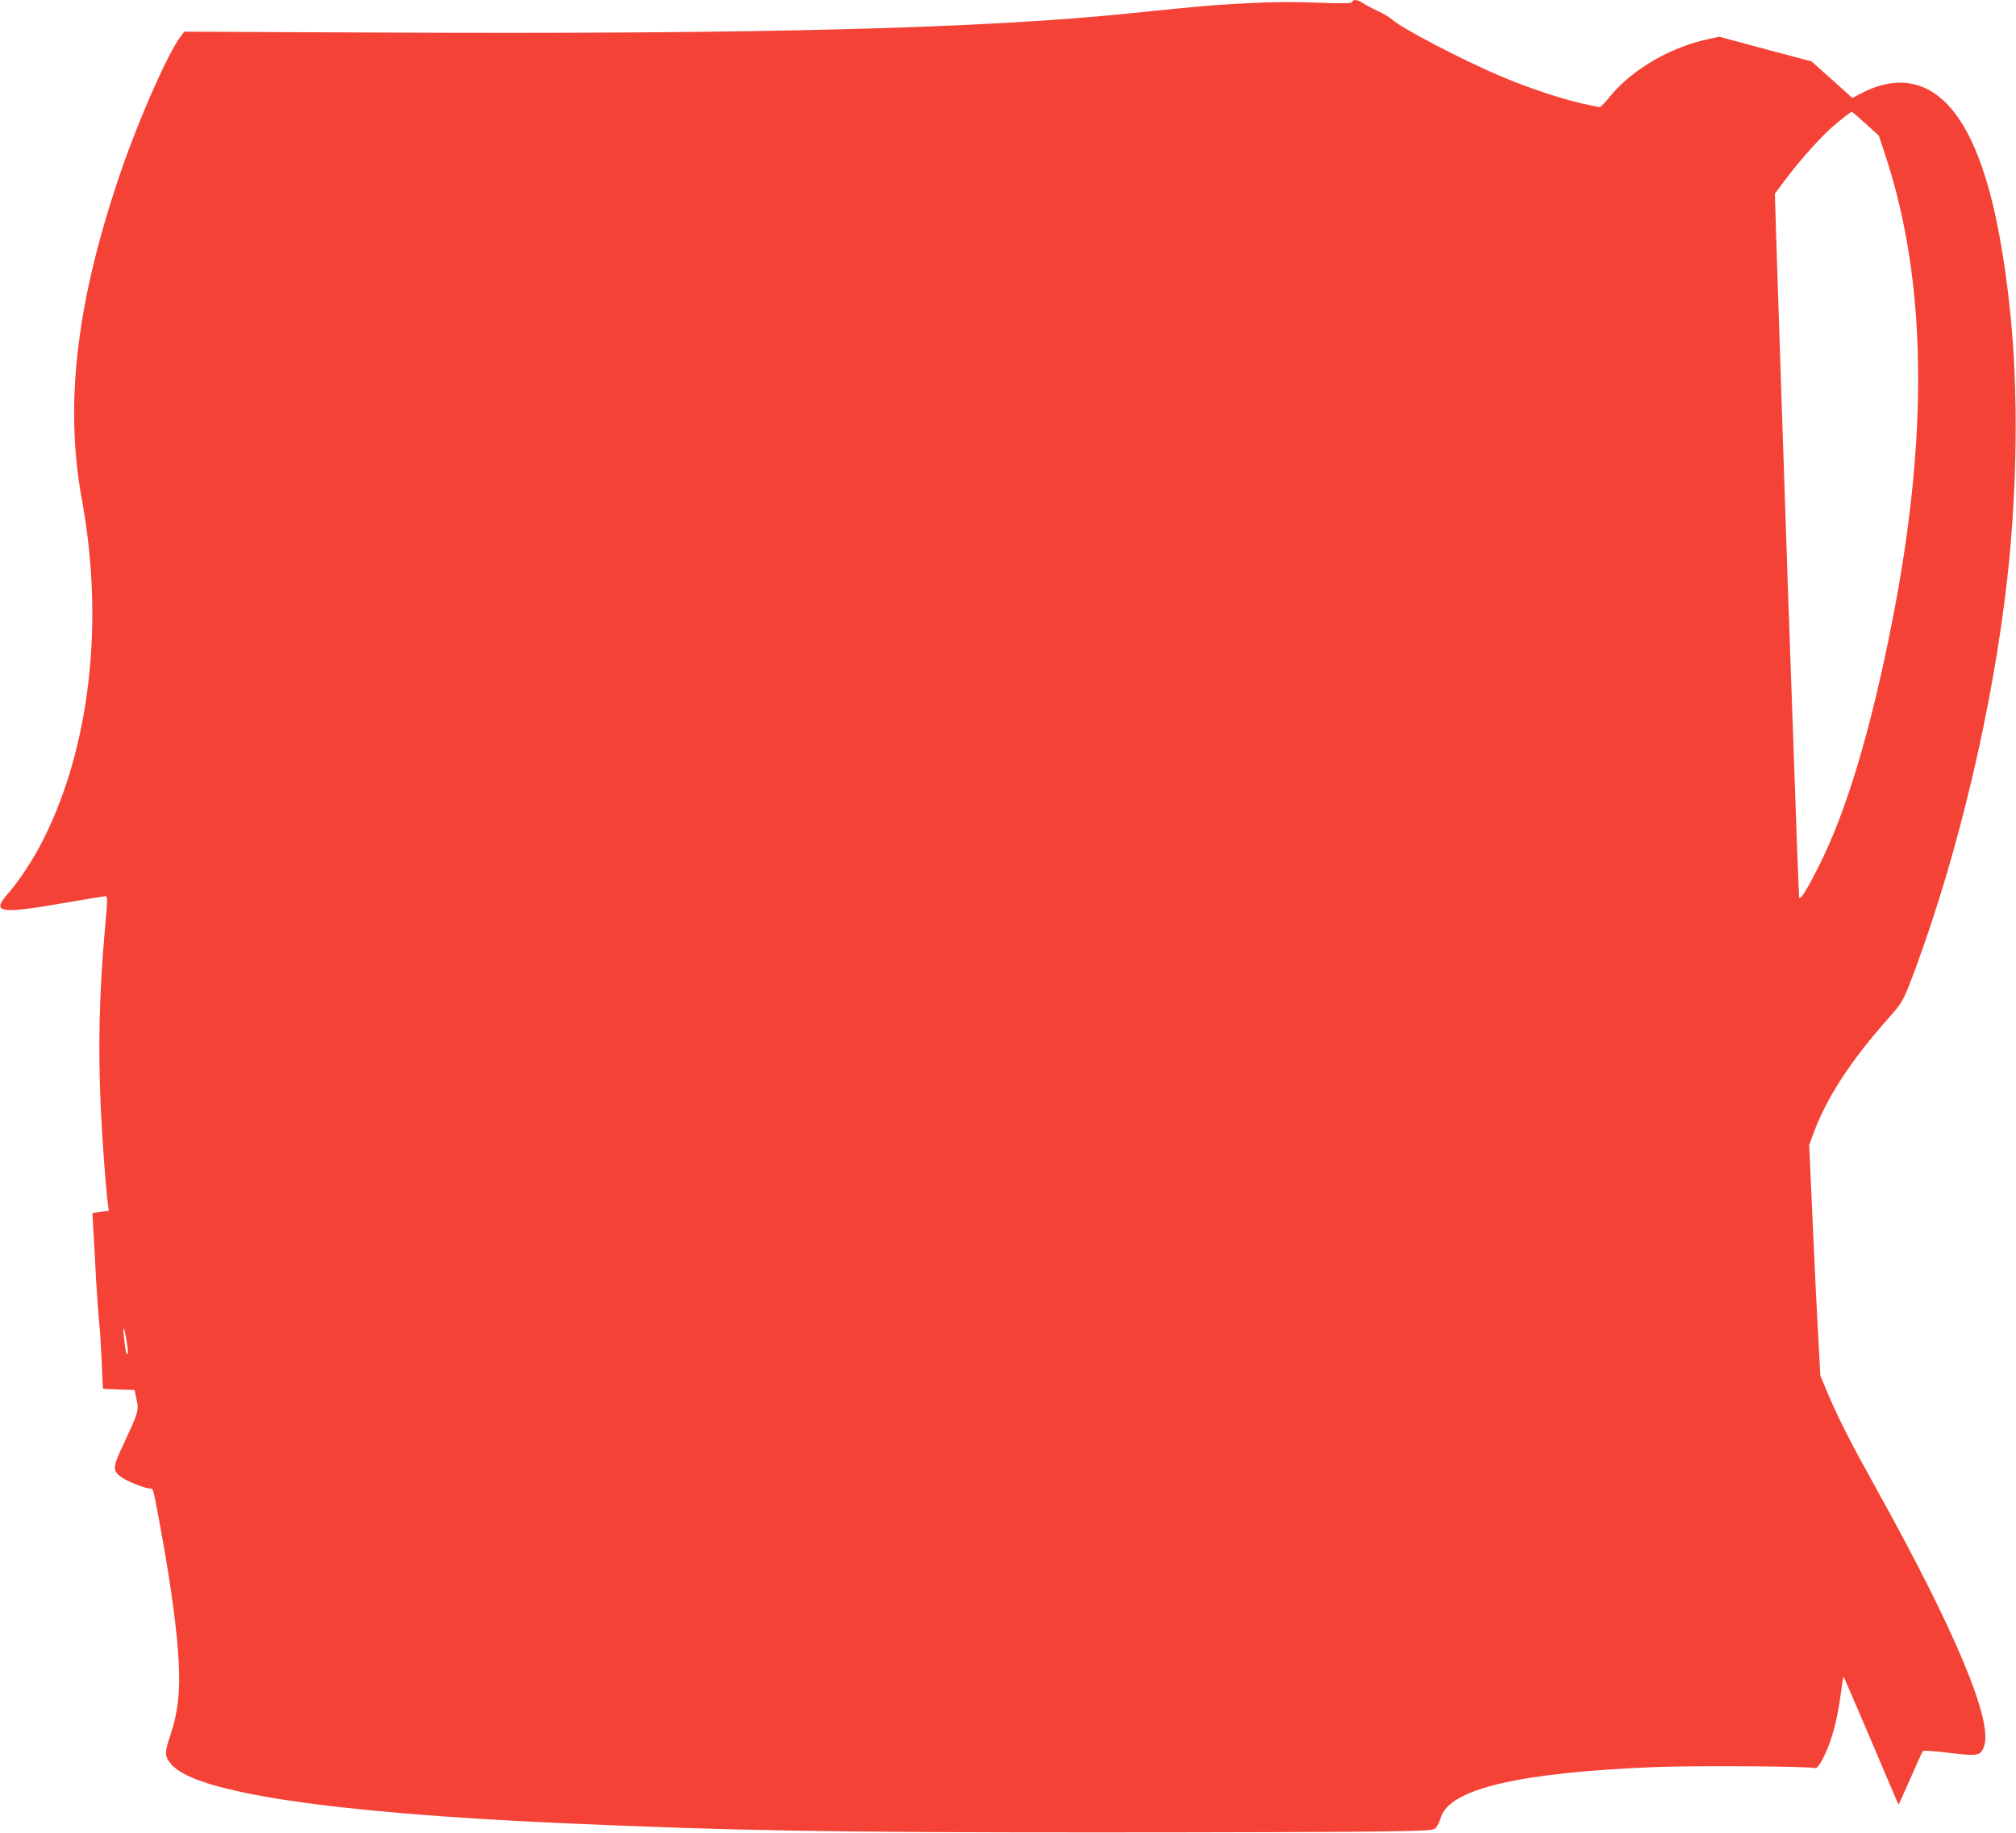 <?xml version="1.0" standalone="no"?>
<!DOCTYPE svg PUBLIC "-//W3C//DTD SVG 20010904//EN"
 "http://www.w3.org/TR/2001/REC-SVG-20010904/DTD/svg10.dtd">
<svg version="1.0" xmlns="http://www.w3.org/2000/svg"
 width="1280pt" height="1164pt" viewBox="0 0 1280 1164"
 preserveAspectRatio="xMidYMid meet">
<g transform="translate(0,1164) scale(0.1,-0.1)"
fill="#f44336" stroke="none">
<path d="M8585 11628 c-4 -10 -52 -11 -223 -5 -140 6 -293 5 -432 -3 -217 -11
-306 -18 -750 -64 -933 -96 -2333 -133 -4692 -123 l-1318 6 -24 -32 c-80 -106
-257 -506 -373 -840 -286 -827 -366 -1488 -253 -2100 142 -774 53 -1563 -244
-2155 -62 -124 -152 -262 -225 -345 -109 -124 -58 -132 374 -57 127 22 237 40
245 40 14 0 13 -21 -2 -187 -38 -422 -46 -770 -28 -1163 10 -212 35 -540 46
-611 l5 -36 -52 -7 -52 -7 6 -117 c4 -64 12 -202 17 -307 6 -104 15 -228 20
-275 5 -47 12 -159 16 -250 3 -91 7 -166 8 -167 0 -1 46 -3 101 -5 l100 -3 12
-60 c15 -71 13 -78 -82 -282 -71 -150 -72 -169 -14 -212 34 -25 149 -71 179
-71 23 0 22 2 59 -195 74 -397 116 -706 126 -915 9 -184 -6 -315 -51 -450 -41
-121 -41 -141 7 -195 156 -177 1006 -304 2469 -370 1106 -49 1716 -59 3400
-59 828 0 1649 3 1824 6 318 6 320 6 337 29 9 13 22 40 28 61 55 181 501 285
1364 319 269 10 979 5 1012 -7 14 -6 49 52 83 136 35 90 61 198 78 325 9 66
17 121 18 122 1 1 80 -182 176 -407 95 -226 174 -409 175 -408 1 2 35 77 75
168 40 91 75 168 79 173 4 4 79 -1 167 -12 185 -22 201 -19 222 44 55 162
-185 734 -686 1635 -157 282 -237 439 -303 594 l-51 121 -13 240 c-8 132 -24
462 -36 733 l-22 492 23 63 c84 234 239 472 493 757 76 85 85 103 155 290 278
751 495 1671 587 2490 63 566 70 1184 19 1680 -75 733 -221 1183 -444 1369
-141 118 -314 127 -502 29 l-57 -30 -129 116 -130 116 -293 78 -293 79 -64
-14 c-242 -50 -488 -193 -627 -362 -31 -39 -62 -71 -69 -71 -6 0 -58 11 -116
24 -135 31 -339 99 -509 171 -238 100 -636 308 -691 360 -14 13 -54 38 -90 54
-36 17 -78 39 -95 50 -34 24 -63 27 -70 9z m3261 -774 l83 -75 46 -139 c258
-790 271 -1764 39 -2945 -135 -690 -293 -1215 -469 -1560 -78 -155 -119 -217
-122 -190 -1 11 -7 153 -13 315 -6 162 -15 417 -20 565 -21 576 -61 1728 -80
2320 -11 341 -25 765 -31 942 l-10 323 70 94 c93 123 223 268 297 332 69 59
115 94 122 94 2 0 42 -34 88 -76z m-11042 -7728 c7 -42 10 -79 5 -82 -8 -5
-14 25 -23 115 -7 75 2 58 18 -33z"/>
</g>
</svg>
